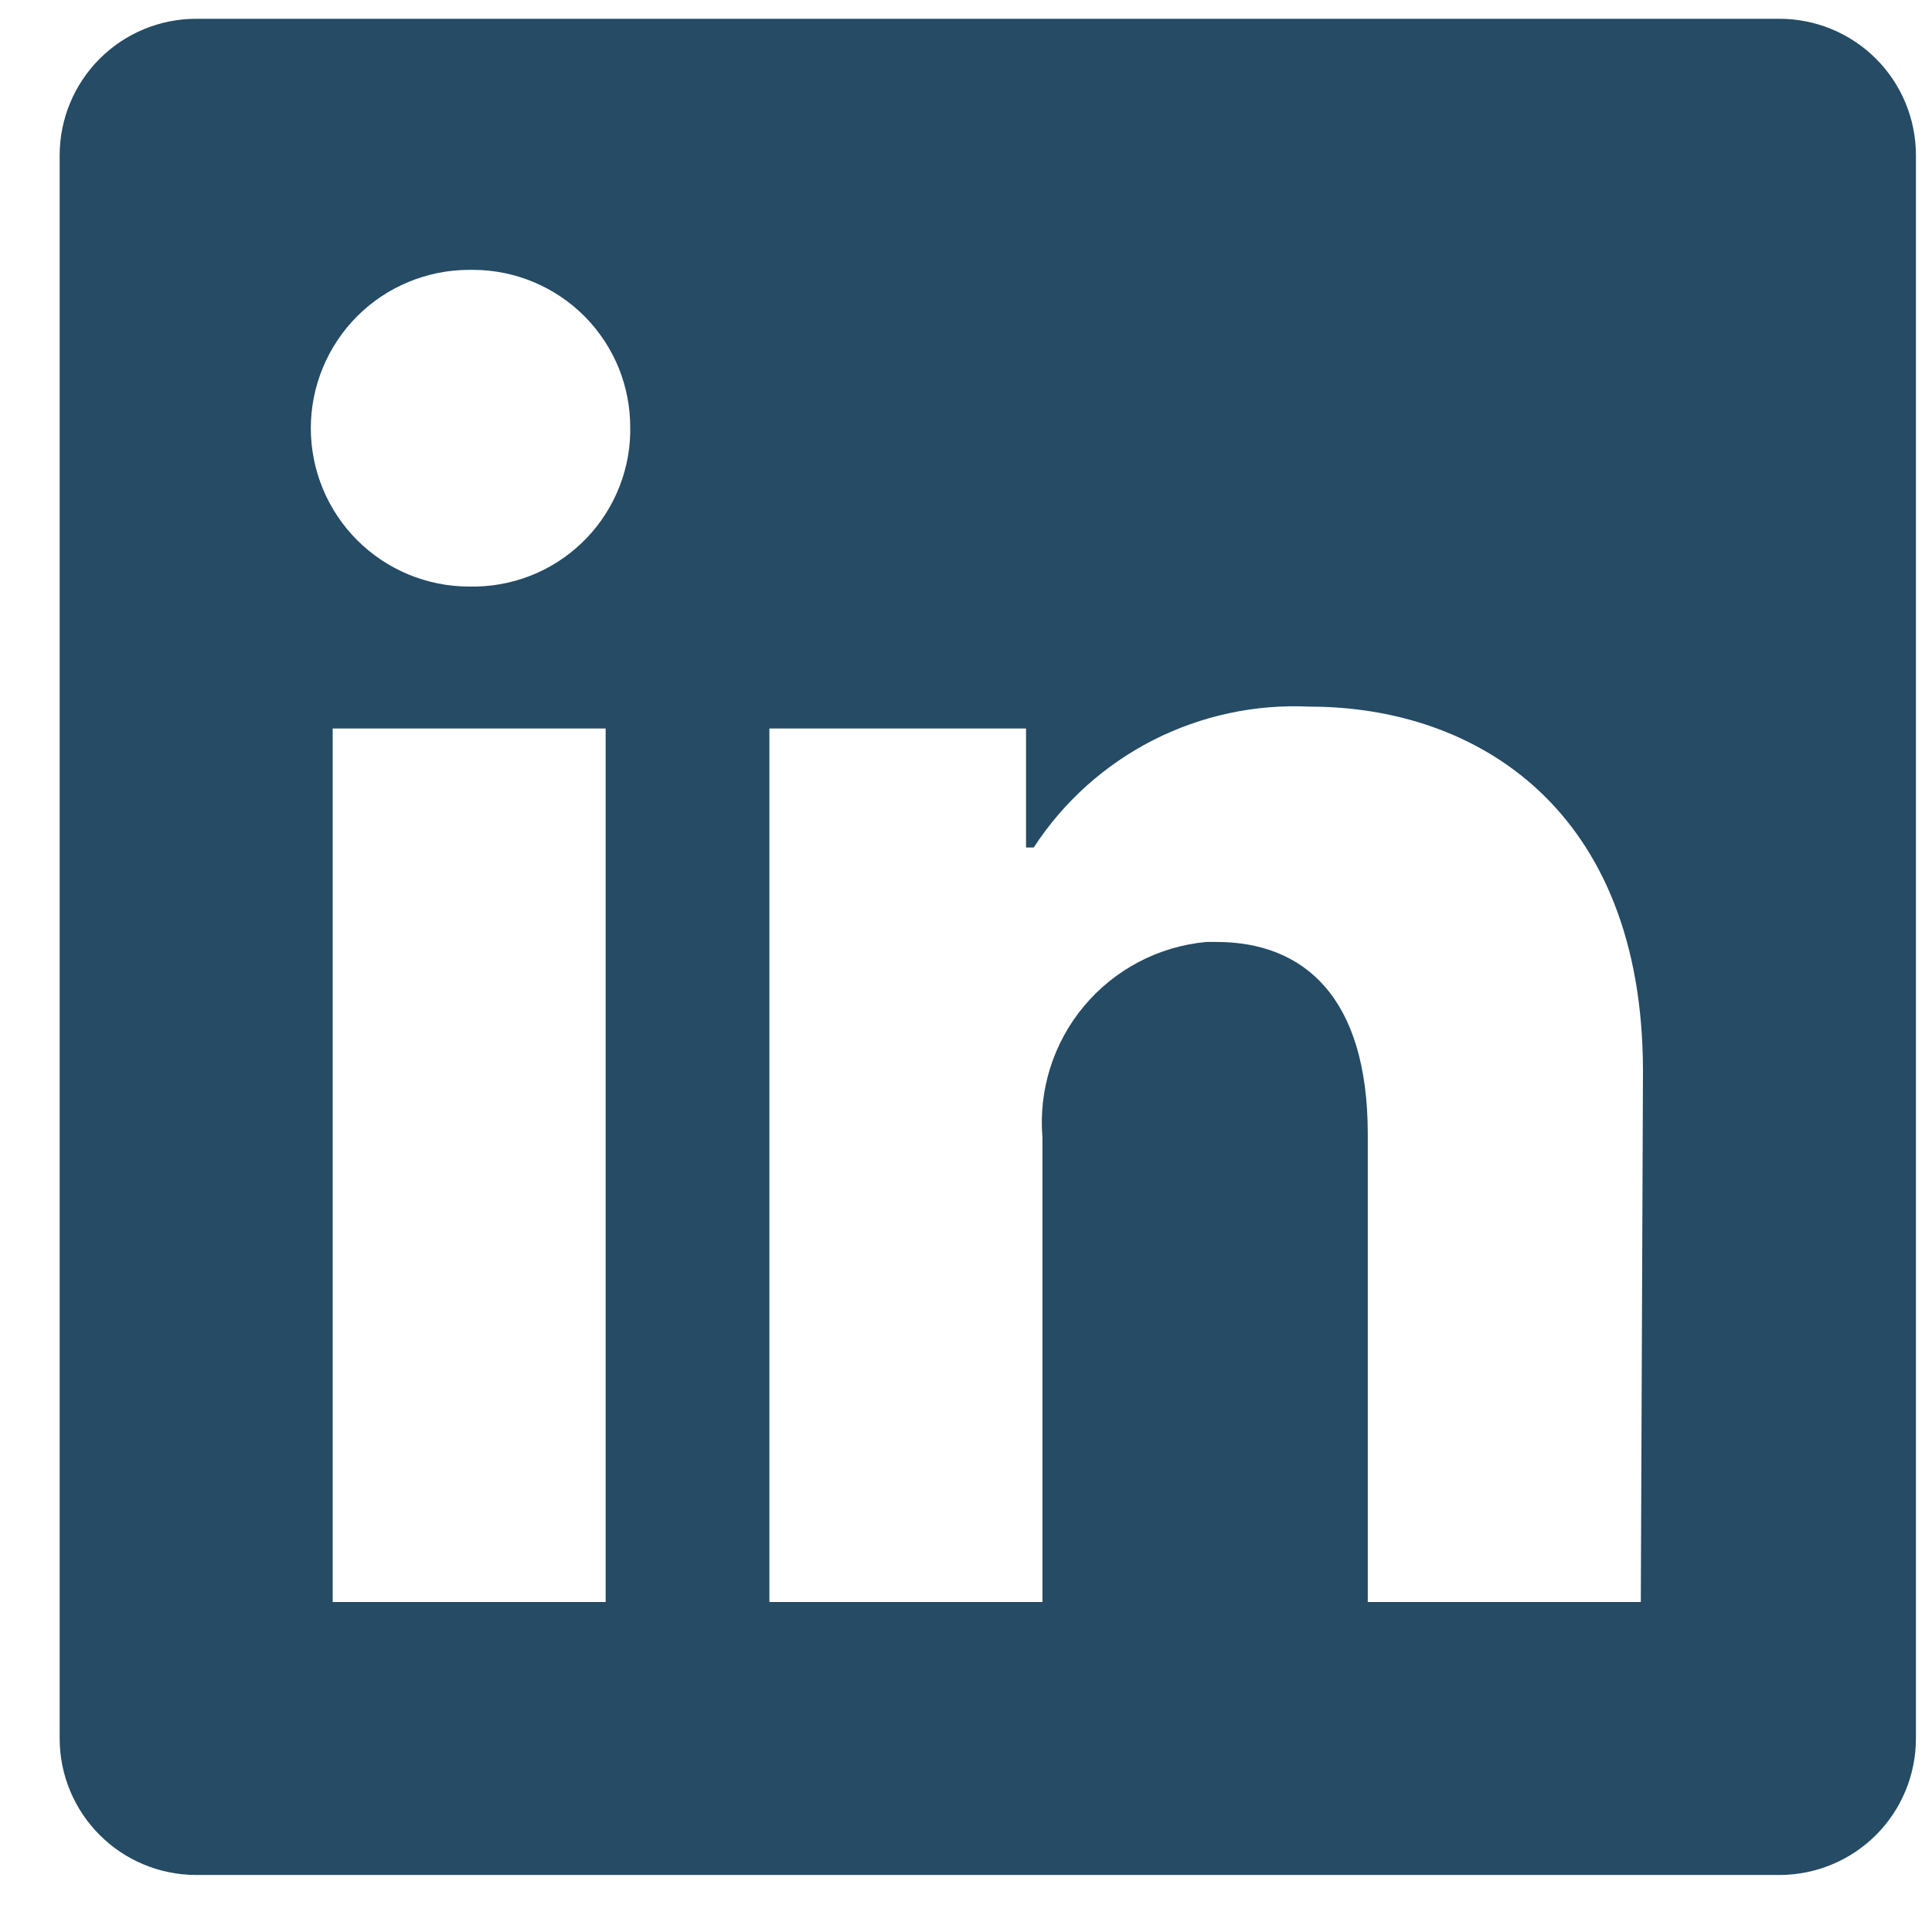 <svg width="25" height="25" viewBox="0 0 25 25" fill="none" xmlns="http://www.w3.org/2000/svg">
<path d="M24.792 2.009V22.496C24.792 22.965 24.606 23.414 24.275 23.745C23.944 24.076 23.494 24.262 23.026 24.262H2.539C2.07 24.262 1.621 24.076 1.29 23.745C0.959 23.414 0.772 22.965 0.772 22.496L0.772 2.009C0.772 1.54 0.959 1.091 1.29 0.76C1.621 0.429 2.07 0.243 2.539 0.243L23.026 0.243C23.494 0.243 23.944 0.429 24.275 0.76C24.606 1.091 24.792 1.54 24.792 2.009V2.009ZM7.837 9.427H4.305V20.73H7.837V9.427ZM8.155 5.541C8.157 5.274 8.106 5.009 8.006 4.761C7.905 4.514 7.757 4.289 7.569 4.098C7.381 3.908 7.158 3.757 6.912 3.653C6.666 3.549 6.402 3.494 6.135 3.492H6.071C5.528 3.492 5.006 3.708 4.622 4.092C4.238 4.477 4.022 4.998 4.022 5.541C4.022 6.085 4.238 6.606 4.622 6.99C5.006 7.374 5.528 7.59 6.071 7.59V7.59C6.338 7.596 6.604 7.55 6.853 7.454C7.103 7.358 7.331 7.213 7.524 7.029C7.718 6.845 7.873 6.624 7.981 6.38C8.09 6.135 8.149 5.872 8.155 5.605V5.541ZM21.26 13.863C21.26 10.465 19.098 9.144 16.951 9.144C16.247 9.109 15.547 9.259 14.92 9.578C14.293 9.898 13.76 10.377 13.376 10.967H13.277V9.427H9.956V20.73H13.489V14.718C13.438 14.102 13.632 13.491 14.028 13.018C14.425 12.544 14.993 12.246 15.608 12.189H15.742C16.866 12.189 17.699 12.895 17.699 14.676V20.73H21.232L21.26 13.863Z" fill="#254B65"/>
</svg>
